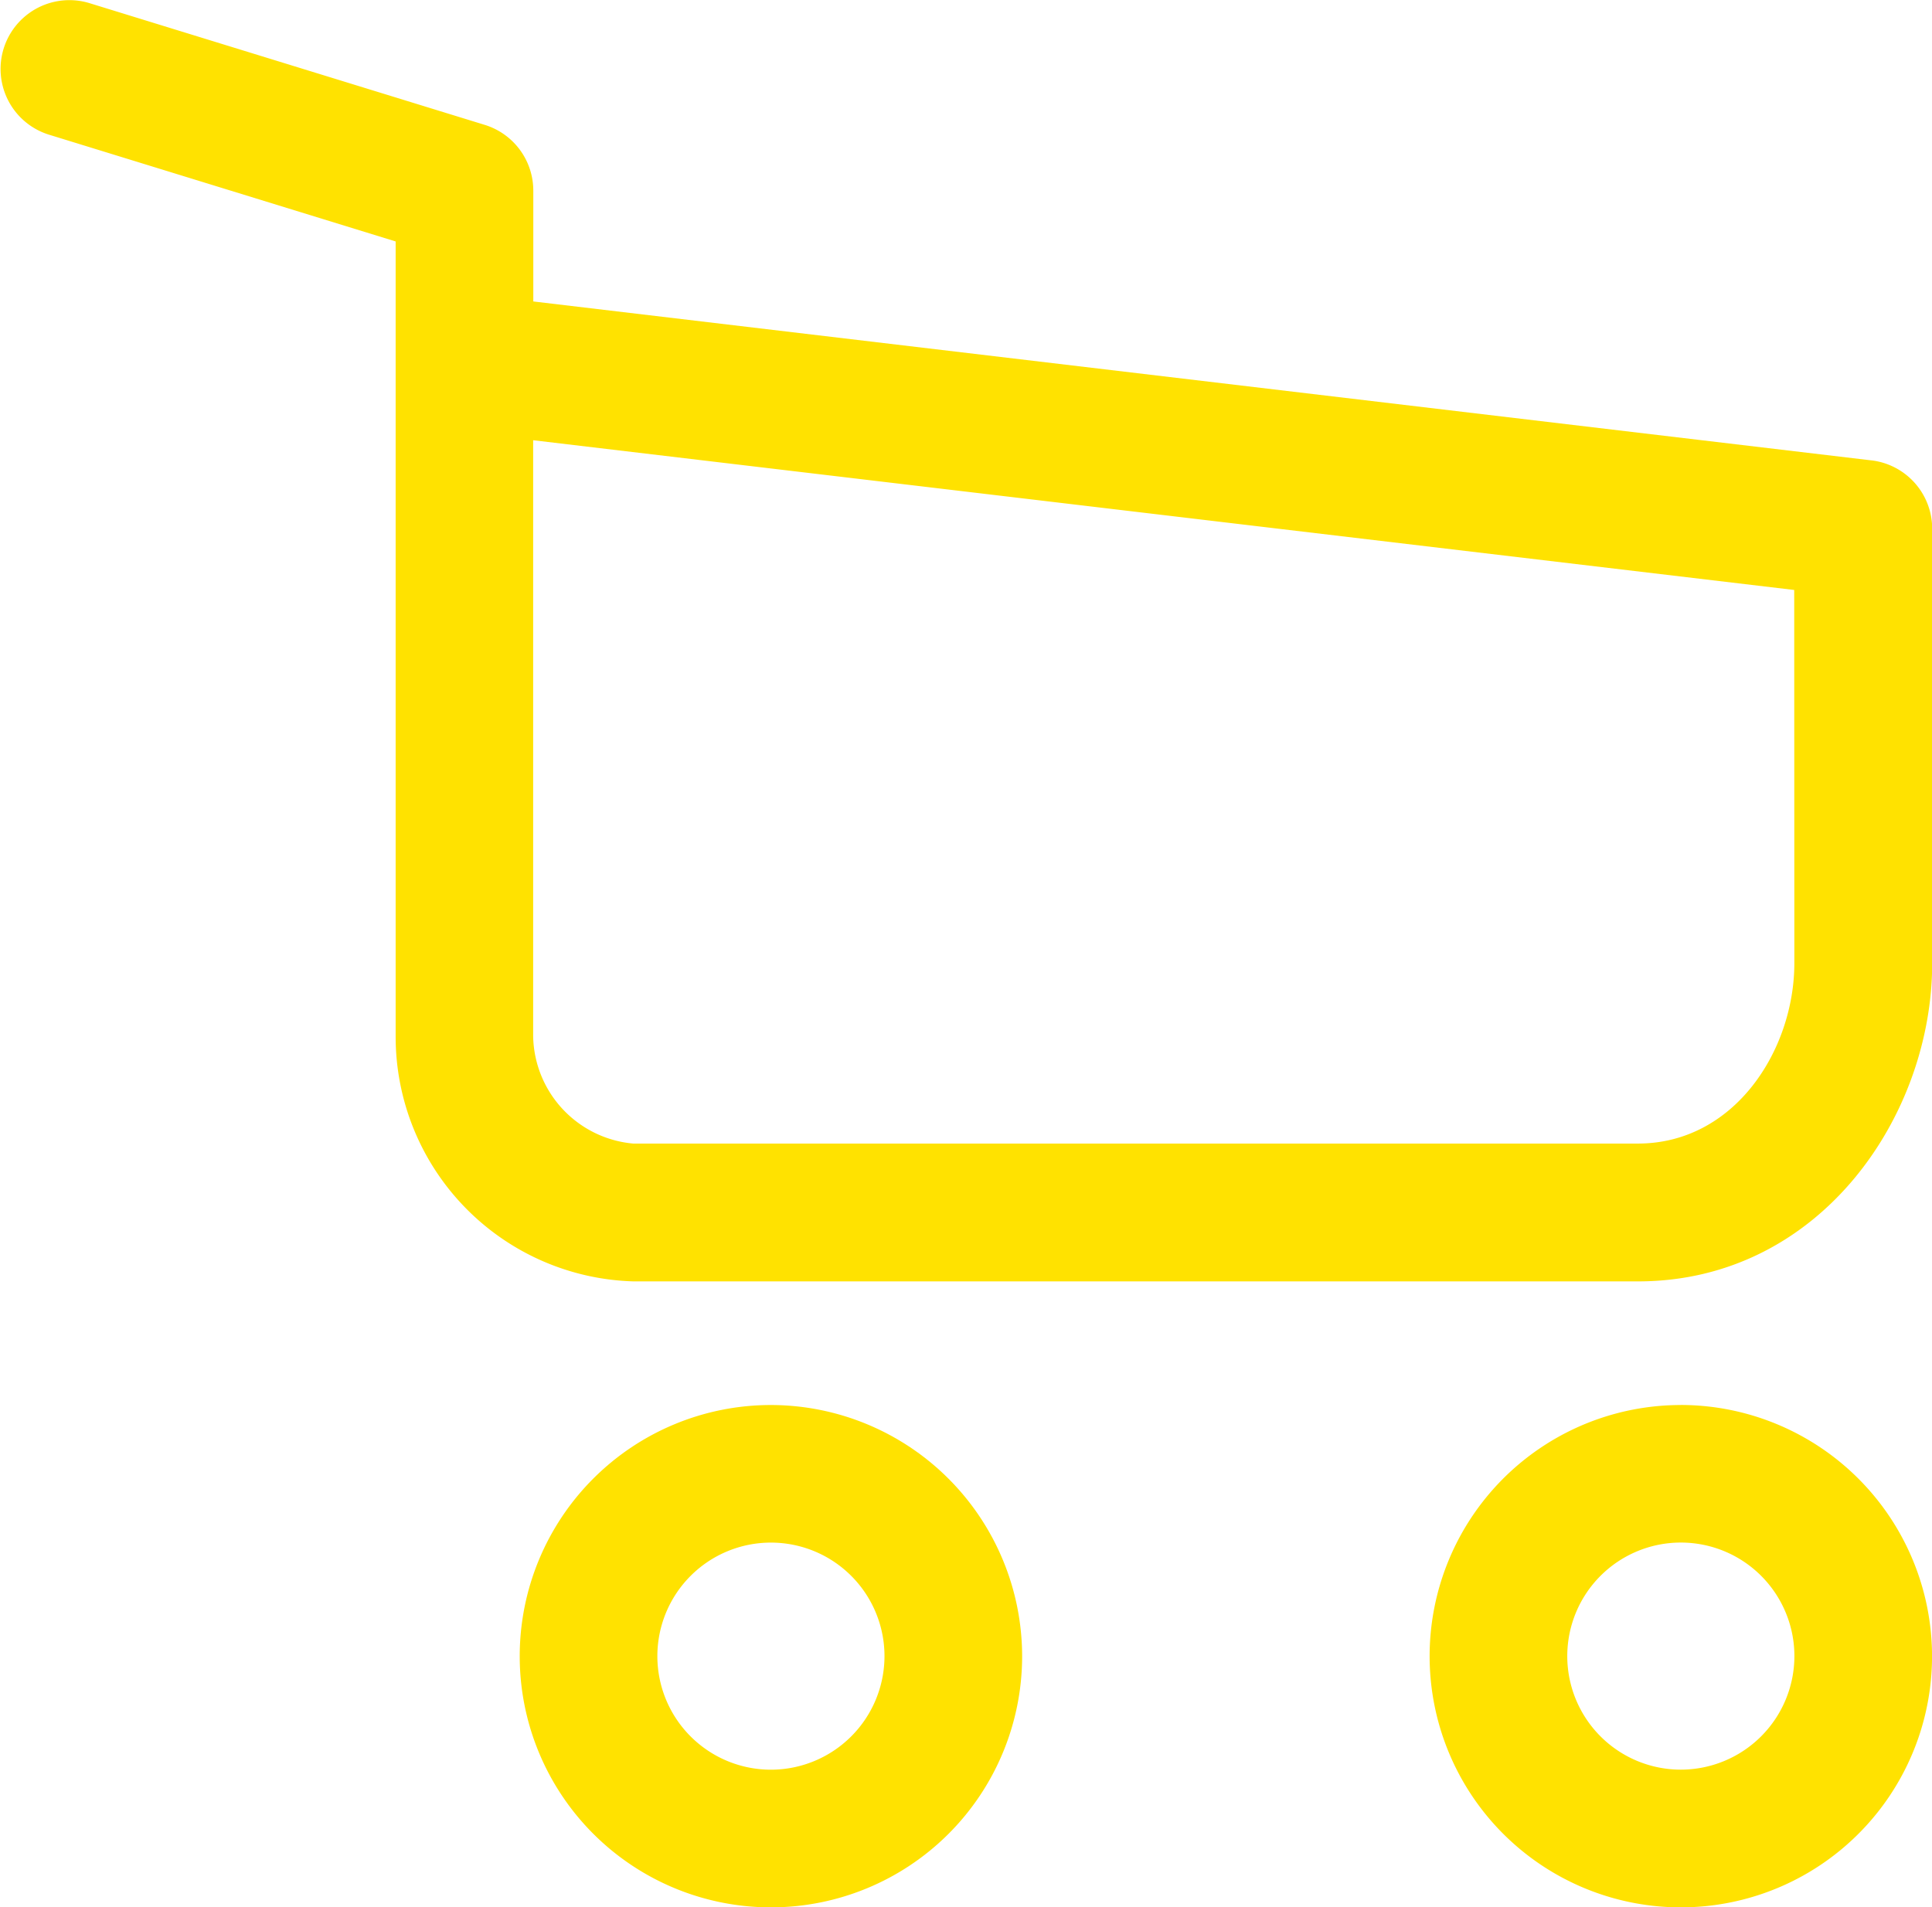 <?xml version="1.0" encoding="UTF-8"?>
<svg xmlns="http://www.w3.org/2000/svg" xmlns:xlink="http://www.w3.org/1999/xlink" width="42.107" height="41.575" viewBox="0 0 42.107 41.575">
  <defs>
    <clipPath id="clip-path">
      <rect id="Rectangle_34335" data-name="Rectangle 34335" width="42.107" height="41.575" transform="translate(0 0)" fill="#ffe200"></rect>
    </clipPath>
  </defs>
  <g id="Group_49835" data-name="Group 49835" transform="translate(0 0)">
    <g id="Group_49834" data-name="Group 49834" clip-path="url(#clip-path)">
      <path id="Path_4411" data-name="Path 4411" d="M16.8,30.626A5.475,5.475,0,1,0,22.277,36.1,5.481,5.481,0,0,0,16.8,30.626m0,7.949A2.475,2.475,0,1,1,19.277,36.1,2.477,2.477,0,0,1,16.8,38.575" fill="#ffe200"></path>
      <path id="Path_4412" data-name="Path 4412" d="M36.633,30.626A5.475,5.475,0,1,0,42.108,36.1a5.482,5.482,0,0,0-5.475-5.475m0,7.949A2.475,2.475,0,1,1,39.108,36.1a2.477,2.477,0,0,1-2.475,2.474" fill="#ffe200"></path>
      <path id="Path_4413" data-name="Path 4413" d="M40.784,10.035,11.623,6.571V4.155a1.5,1.5,0,0,0-1.058-1.433L1.942.066a1.5,1.5,0,0,0-.883,2.867l7.564,2.33V22.6a5.336,5.336,0,0,0,5.18,5.331H35.7c3.96,0,6.411-3.6,6.411-6.934V11.524a1.5,1.5,0,0,0-1.323-1.489M39.107,20.993c0,1.892-1.3,3.934-3.411,3.934H13.8a2.394,2.394,0,0,1-2.18-2.331v-13l27.484,3.264Z" fill="#ffe200"></path>
    </g>
  </g>
</svg>
